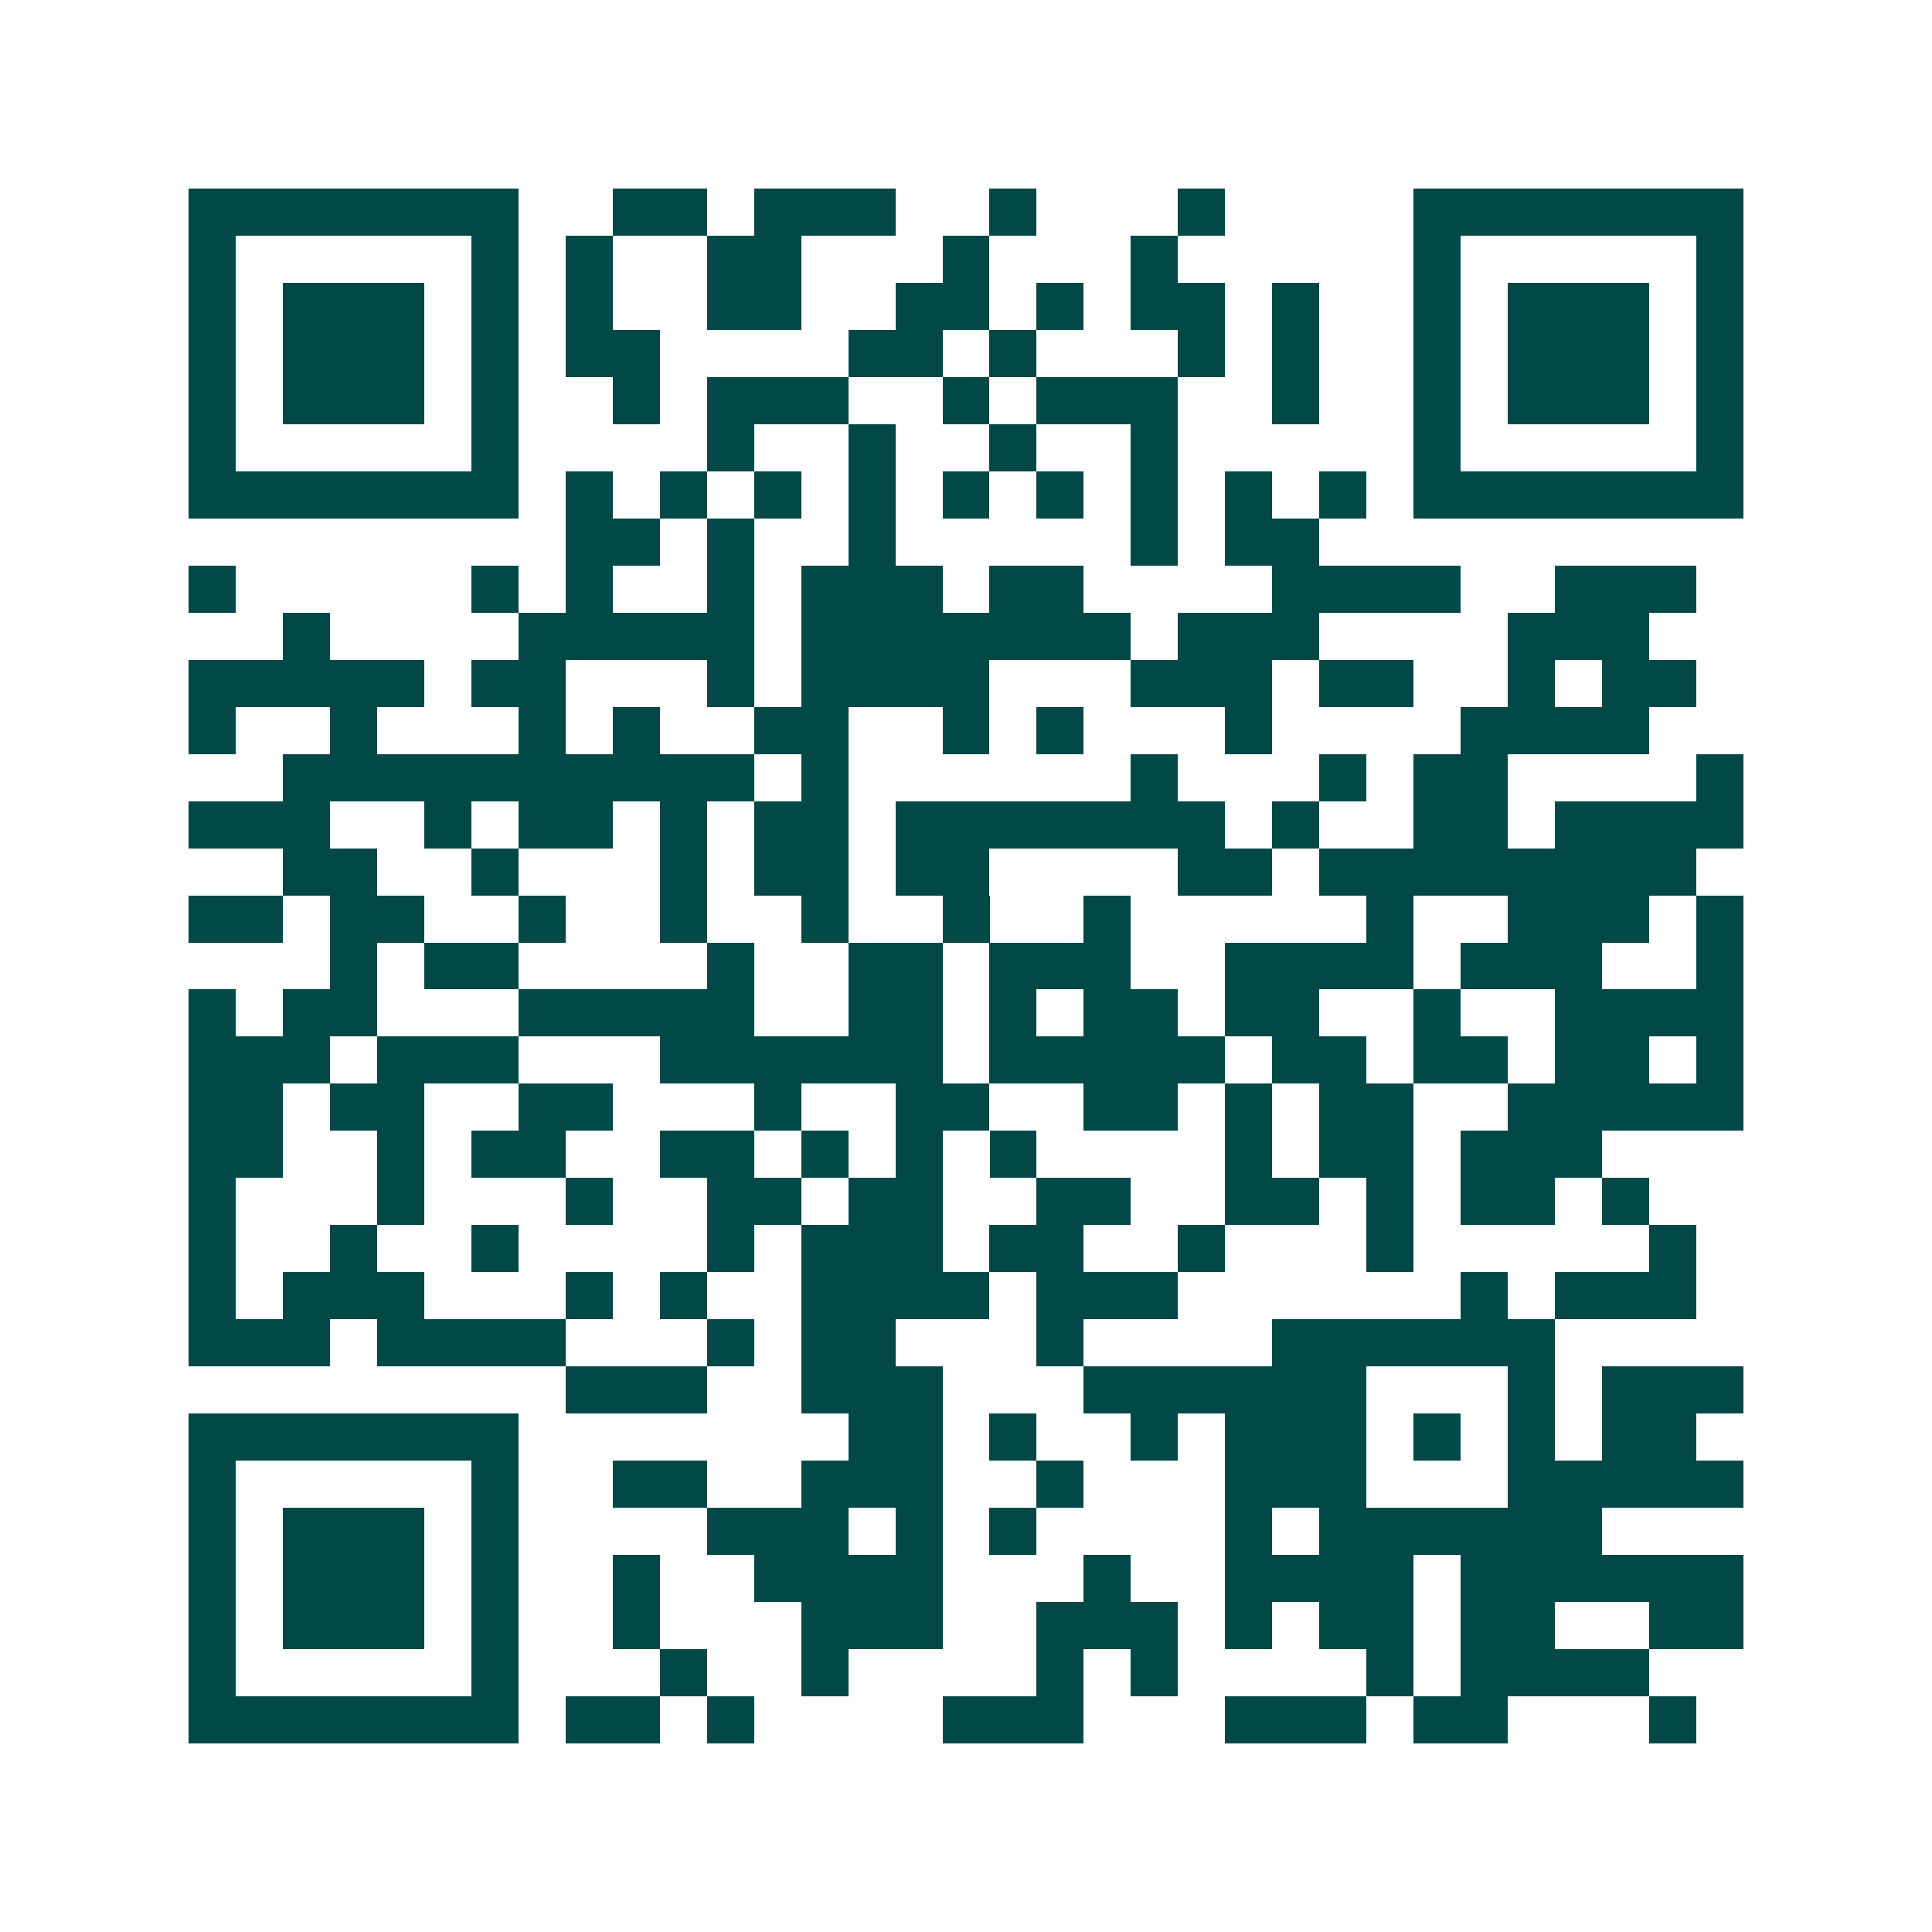 <svg xmlns="http://www.w3.org/2000/svg" width="200" height="200" viewBox="0 0 41 41" shape-rendering="crispEdges"><path fill="#ffffff" d="M0 0h41v41H0z"/><path stroke="#014847" d="M4 4.5h7m2 0h2m1 0h3m2 0h1m3 0h1m4 0h7M4 5.5h1m5 0h1m1 0h1m2 0h2m3 0h1m3 0h1m5 0h1m5 0h1M4 6.5h1m1 0h3m1 0h1m1 0h1m2 0h2m2 0h2m1 0h1m1 0h2m1 0h1m2 0h1m1 0h3m1 0h1M4 7.5h1m1 0h3m1 0h1m1 0h2m4 0h2m1 0h1m3 0h1m1 0h1m2 0h1m1 0h3m1 0h1M4 8.5h1m1 0h3m1 0h1m2 0h1m1 0h3m2 0h1m1 0h3m2 0h1m2 0h1m1 0h3m1 0h1M4 9.5h1m5 0h1m4 0h1m2 0h1m2 0h1m2 0h1m5 0h1m5 0h1M4 10.5h7m1 0h1m1 0h1m1 0h1m1 0h1m1 0h1m1 0h1m1 0h1m1 0h1m1 0h1m1 0h7M12 11.5h2m1 0h1m2 0h1m5 0h1m1 0h2M4 12.5h1m5 0h1m1 0h1m2 0h1m1 0h3m1 0h2m4 0h4m2 0h3M6 13.5h1m4 0h5m1 0h7m1 0h3m4 0h3M4 14.5h5m1 0h2m3 0h1m1 0h4m3 0h3m1 0h2m2 0h1m1 0h2M4 15.5h1m2 0h1m3 0h1m1 0h1m2 0h2m2 0h1m1 0h1m3 0h1m4 0h4M6 16.5h10m1 0h1m6 0h1m3 0h1m1 0h2m4 0h1M4 17.5h3m2 0h1m1 0h2m1 0h1m1 0h2m1 0h7m1 0h1m2 0h2m1 0h4M6 18.5h2m2 0h1m3 0h1m1 0h2m1 0h2m4 0h2m1 0h8M4 19.5h2m1 0h2m2 0h1m2 0h1m2 0h1m2 0h1m2 0h1m5 0h1m2 0h3m1 0h1M7 20.5h1m1 0h2m4 0h1m2 0h2m1 0h3m2 0h4m1 0h3m2 0h1M4 21.5h1m1 0h2m3 0h5m2 0h2m1 0h1m1 0h2m1 0h2m2 0h1m2 0h4M4 22.5h3m1 0h3m3 0h6m1 0h5m1 0h2m1 0h2m1 0h2m1 0h1M4 23.5h2m1 0h2m2 0h2m3 0h1m2 0h2m2 0h2m1 0h1m1 0h2m2 0h5M4 24.5h2m2 0h1m1 0h2m2 0h2m1 0h1m1 0h1m1 0h1m4 0h1m1 0h2m1 0h3M4 25.5h1m3 0h1m3 0h1m2 0h2m1 0h2m2 0h2m2 0h2m1 0h1m1 0h2m1 0h1M4 26.5h1m2 0h1m2 0h1m4 0h1m1 0h3m1 0h2m2 0h1m3 0h1m5 0h1M4 27.5h1m1 0h3m3 0h1m1 0h1m2 0h4m1 0h3m6 0h1m1 0h3M4 28.5h3m1 0h4m3 0h1m1 0h2m3 0h1m4 0h6M12 29.5h3m2 0h3m3 0h6m3 0h1m1 0h3M4 30.5h7m7 0h2m1 0h1m2 0h1m1 0h3m1 0h1m1 0h1m1 0h2M4 31.5h1m5 0h1m2 0h2m2 0h3m2 0h1m3 0h3m3 0h5M4 32.5h1m1 0h3m1 0h1m4 0h3m1 0h1m1 0h1m4 0h1m1 0h6M4 33.5h1m1 0h3m1 0h1m2 0h1m2 0h4m3 0h1m2 0h4m1 0h6M4 34.5h1m1 0h3m1 0h1m2 0h1m3 0h3m2 0h3m1 0h1m1 0h2m1 0h2m2 0h2M4 35.5h1m5 0h1m3 0h1m2 0h1m4 0h1m1 0h1m4 0h1m1 0h4M4 36.5h7m1 0h2m1 0h1m4 0h3m3 0h3m1 0h2m3 0h1"/></svg>
